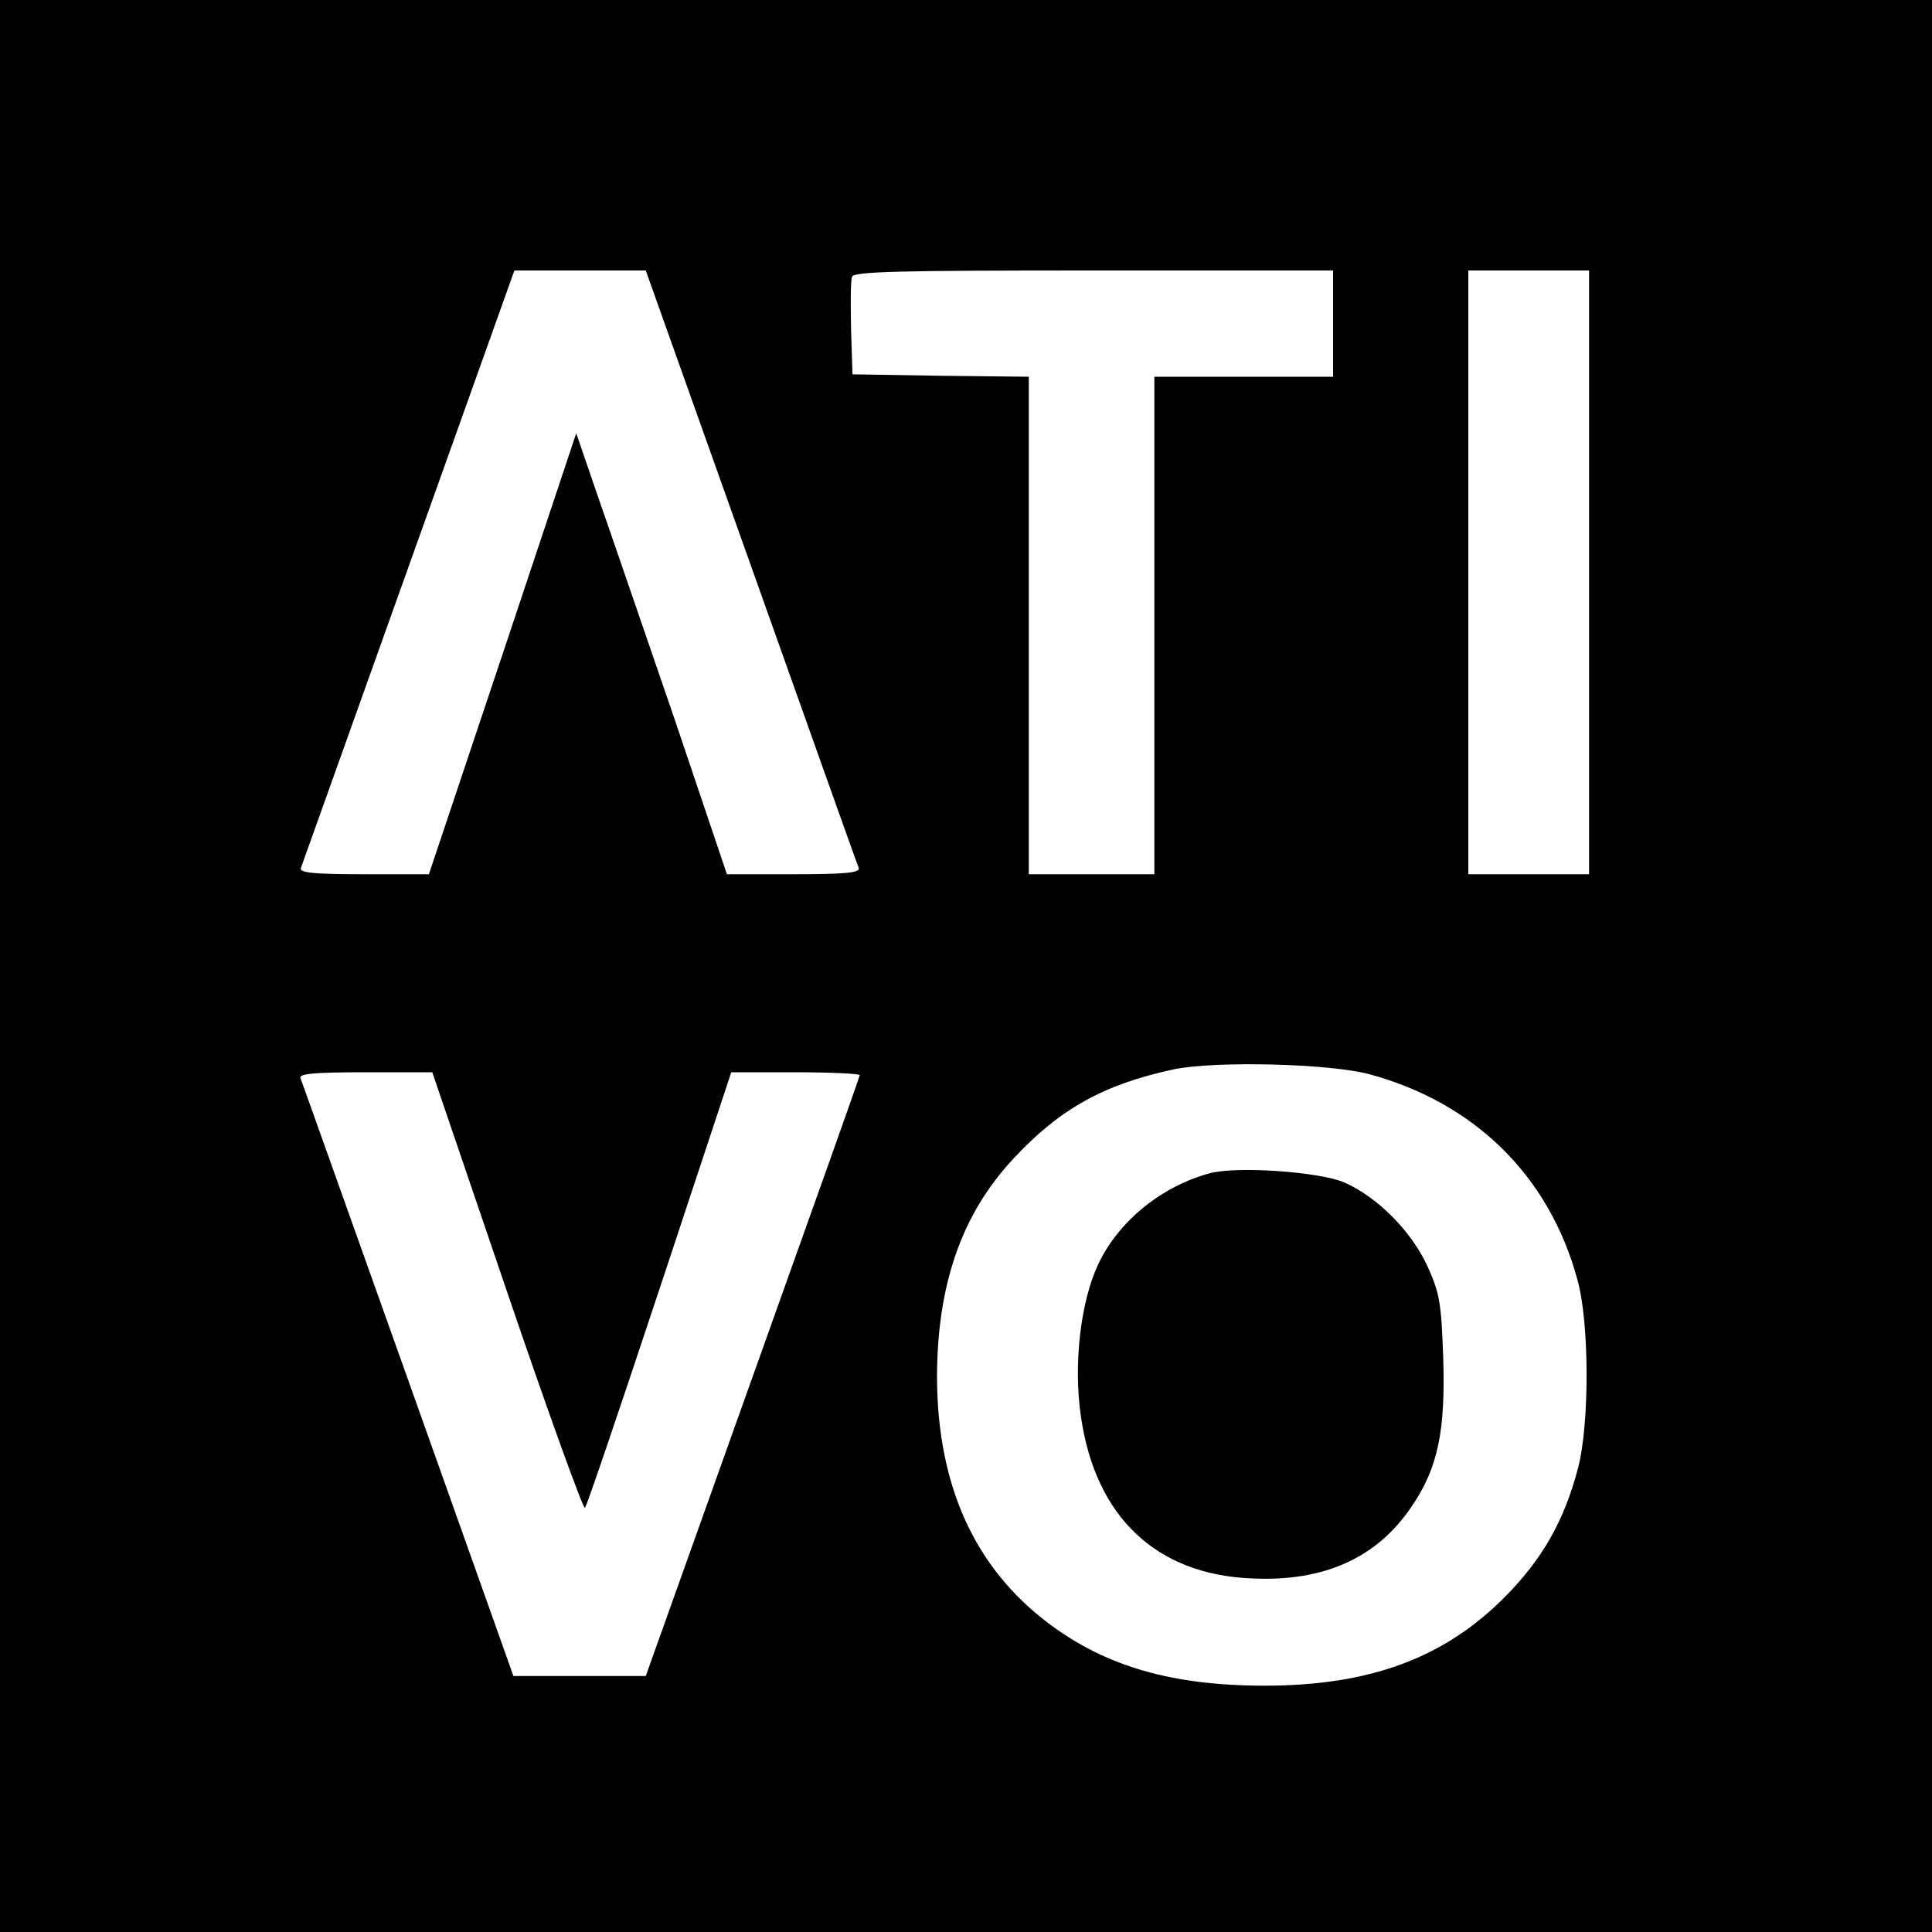 <?xml version="1.0" standalone="no"?>
<!DOCTYPE svg PUBLIC "-//W3C//DTD SVG 20010904//EN"
 "http://www.w3.org/TR/2001/REC-SVG-20010904/DTD/svg10.dtd">
<svg version="1.0" xmlns="http://www.w3.org/2000/svg"
 width="400pt" height="400pt" viewBox="0 0 400 400"
 preserveAspectRatio="xMidYMid meet">
<g transform="translate(0,400) scale(0.1,-0.1)"
fill="#000000" stroke="none">
<path d="M0 2000 l0 -2000 2000 0 2000 0 0 2000 0 2000 -2000 0 -2000 0 0
-2000z m1555 828 c120 -337 220 -619 223 -625 3 -10 -28 -13 -134 -13 l-139 0
-109 323 c-61 177 -131 382 -157 456 l-46 134 -152 -456 -153 -457 -135 0
c-104 0 -134 3 -130 13 2 6 103 288 223 624 l219 613 136 0 136 0 218 -612z
m1205 502 l0 -110 -185 0 -185 0 0 -515 0 -515 -130 0 -130 0 0 515 0 515
-182 2 -183 3 -3 94 c-1 52 -1 100 2 108 4 11 99 13 501 13 l495 0 0 -110z
m530 -515 l0 -625 -125 0 -125 0 0 625 0 625 125 0 125 0 0 -625z m-455 -1039
c218 -59 373 -211 431 -426 25 -89 25 -300 1 -390 -29 -110 -74 -188 -151
-266 -126 -127 -280 -184 -498 -184 -191 0 -329 40 -447 129 -153 115 -230
285 -231 508 0 193 51 340 159 455 96 103 187 153 331 184 86 18 323 12 405
-10z m-1785 -451 c85 -250 158 -451 161 -447 4 4 73 208 155 455 l148 447 133
0 c73 0 133 -3 133 -6 0 -3 -100 -284 -222 -625 l-221 -619 -137 0 -137 0
-218 613 c-120 336 -220 618 -223 625 -3 9 28 12 134 12 l139 0 155 -455z"/>
<path d="M2505 1571 c-100 -27 -189 -99 -231 -188 -37 -78 -52 -209 -36 -316
30 -208 156 -327 354 -335 149 -7 258 42 330 148 55 80 71 157 66 310 -4 111
-7 132 -32 187 -33 73 -103 144 -173 175 -52 22 -221 34 -278 19z"/>
</g>
</svg>
